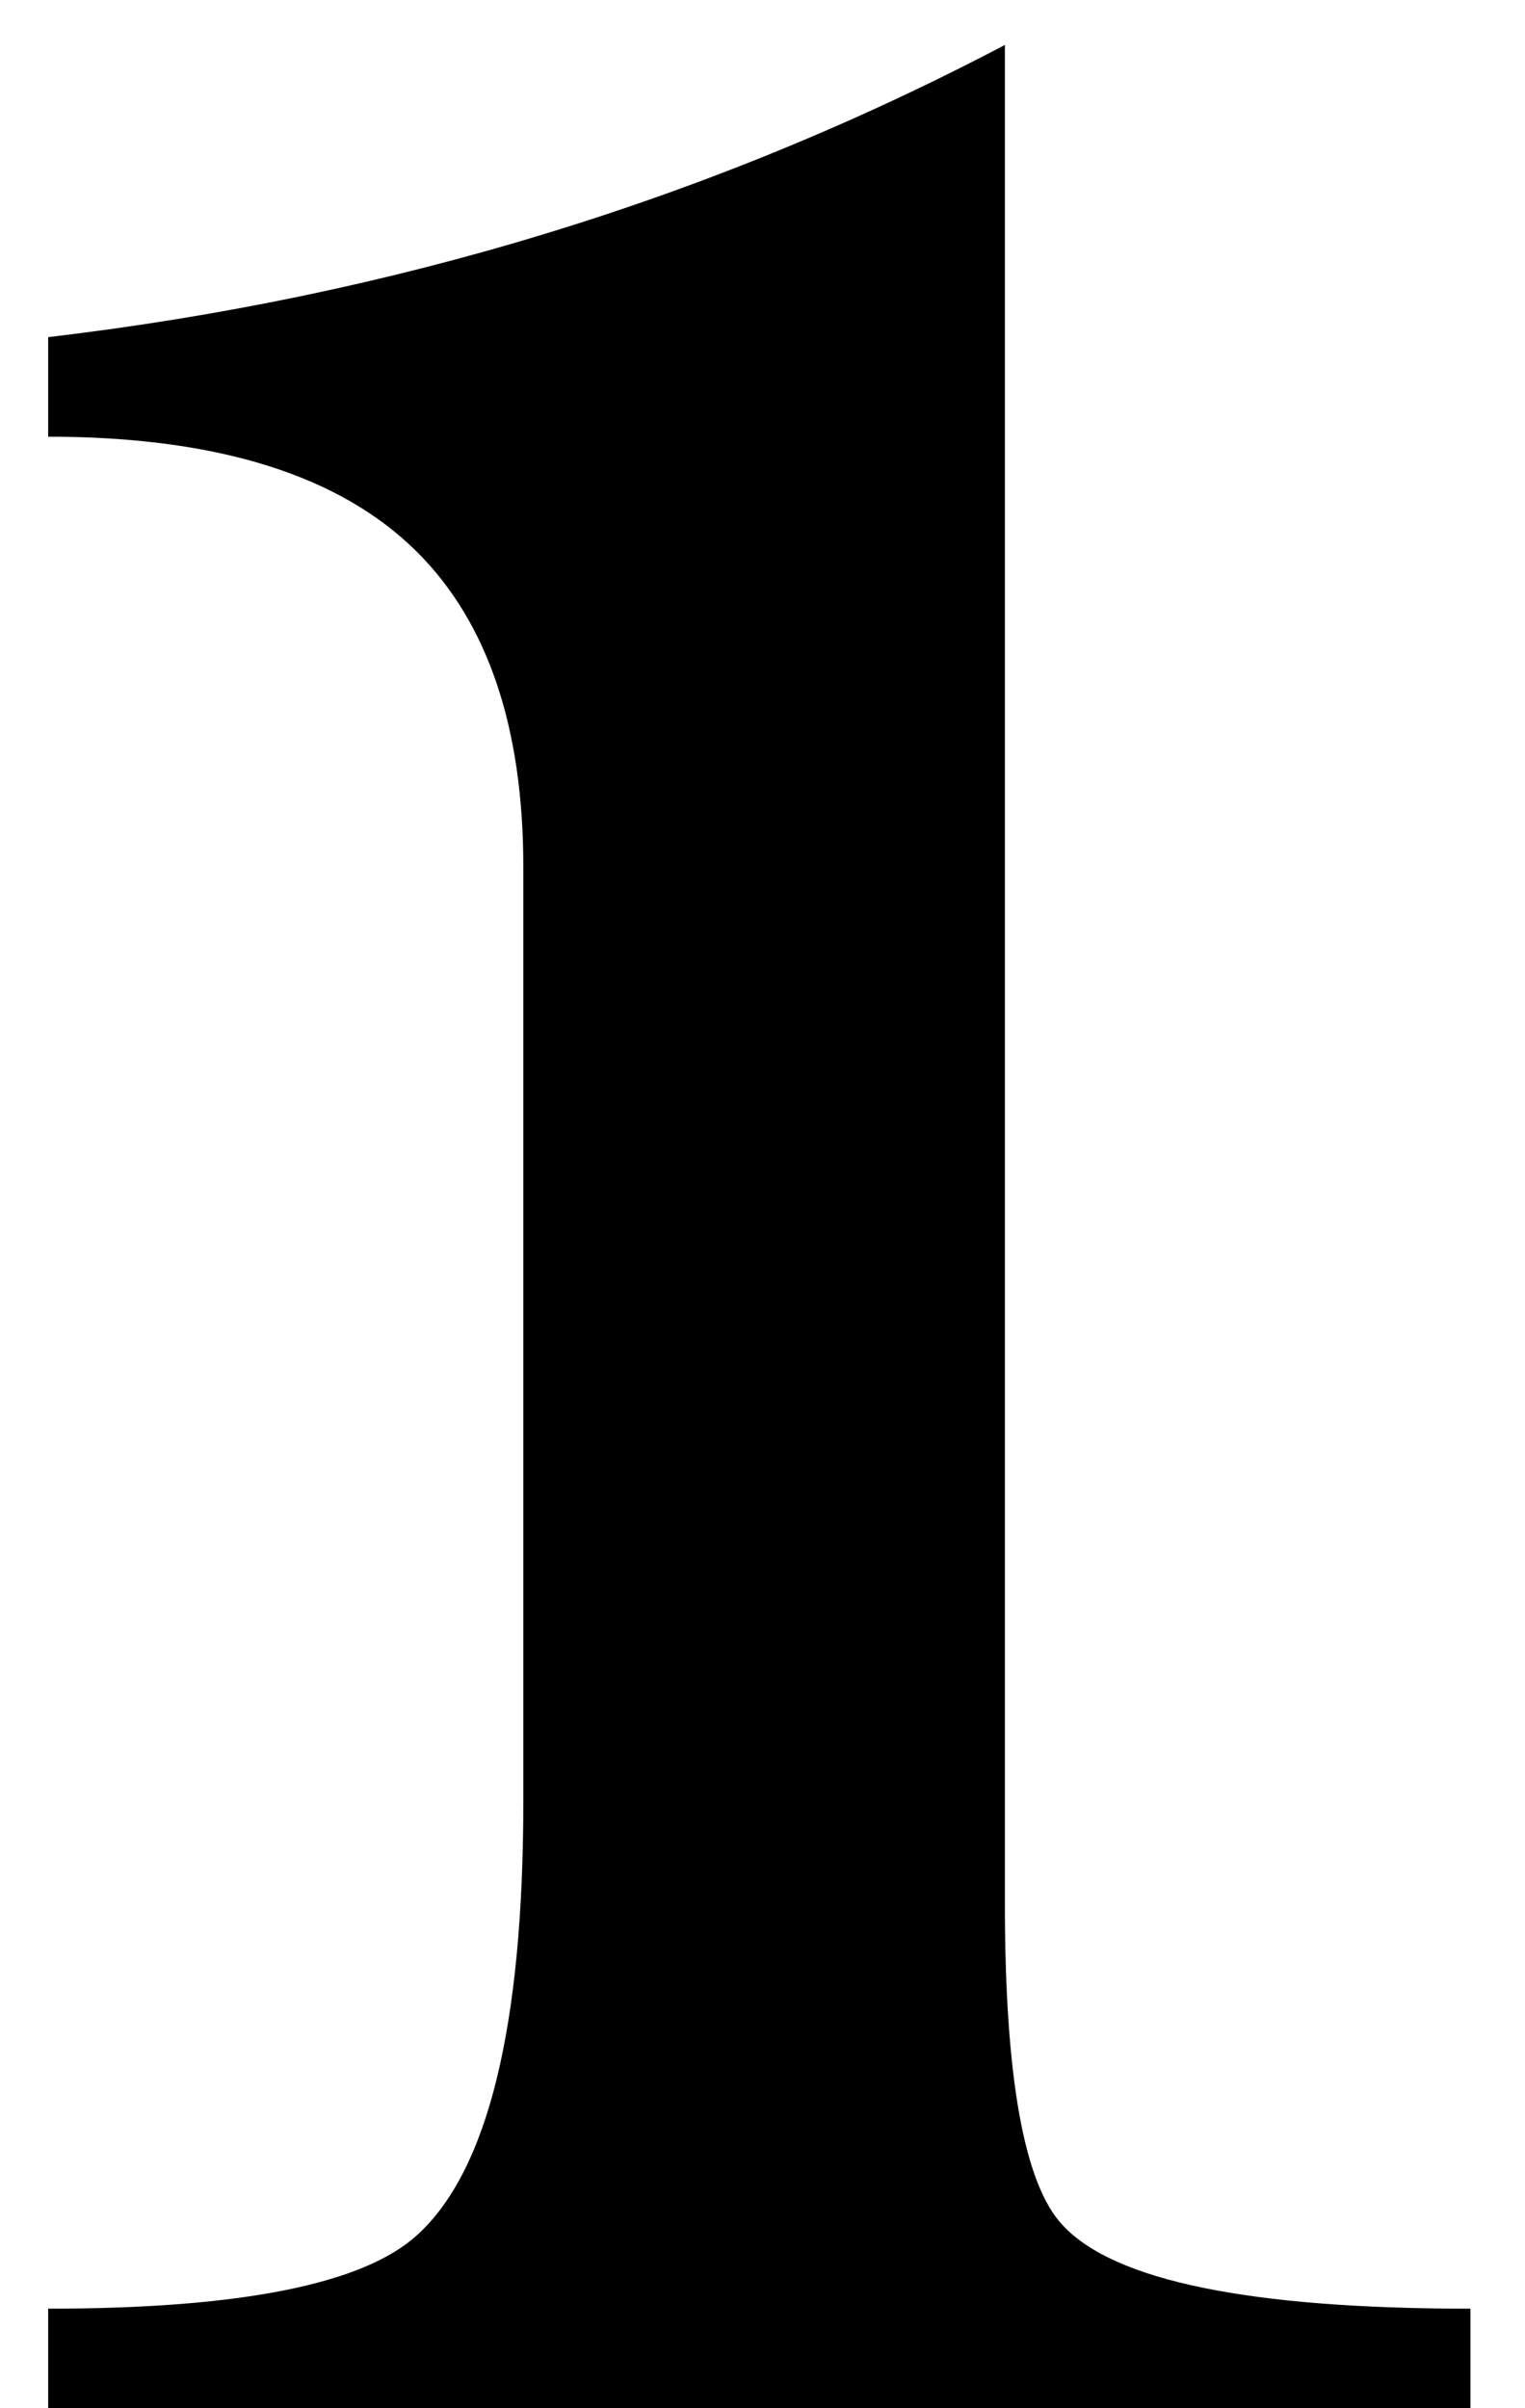 <svg xmlns="http://www.w3.org/2000/svg" fill="none" viewBox="0 0 19 30" height="30" width="19">
<path fill="black" d="M18.32 30H0.6V28.76C3 28.76 4.533 28.453 5.2 27.84C6.08 27.04 6.52 25.24 6.52 22.44V10.8C6.52 9.067 6.08 7.76 5.2 6.88C4.24 5.92 2.707 5.44 0.6 5.44V4.2C4.893 3.693 8.867 2.48 12.52 0.56V23.72C12.52 25.88 12.76 27.213 13.24 27.72C13.88 28.413 15.573 28.76 18.32 28.76V30Z"></path>
</svg>
